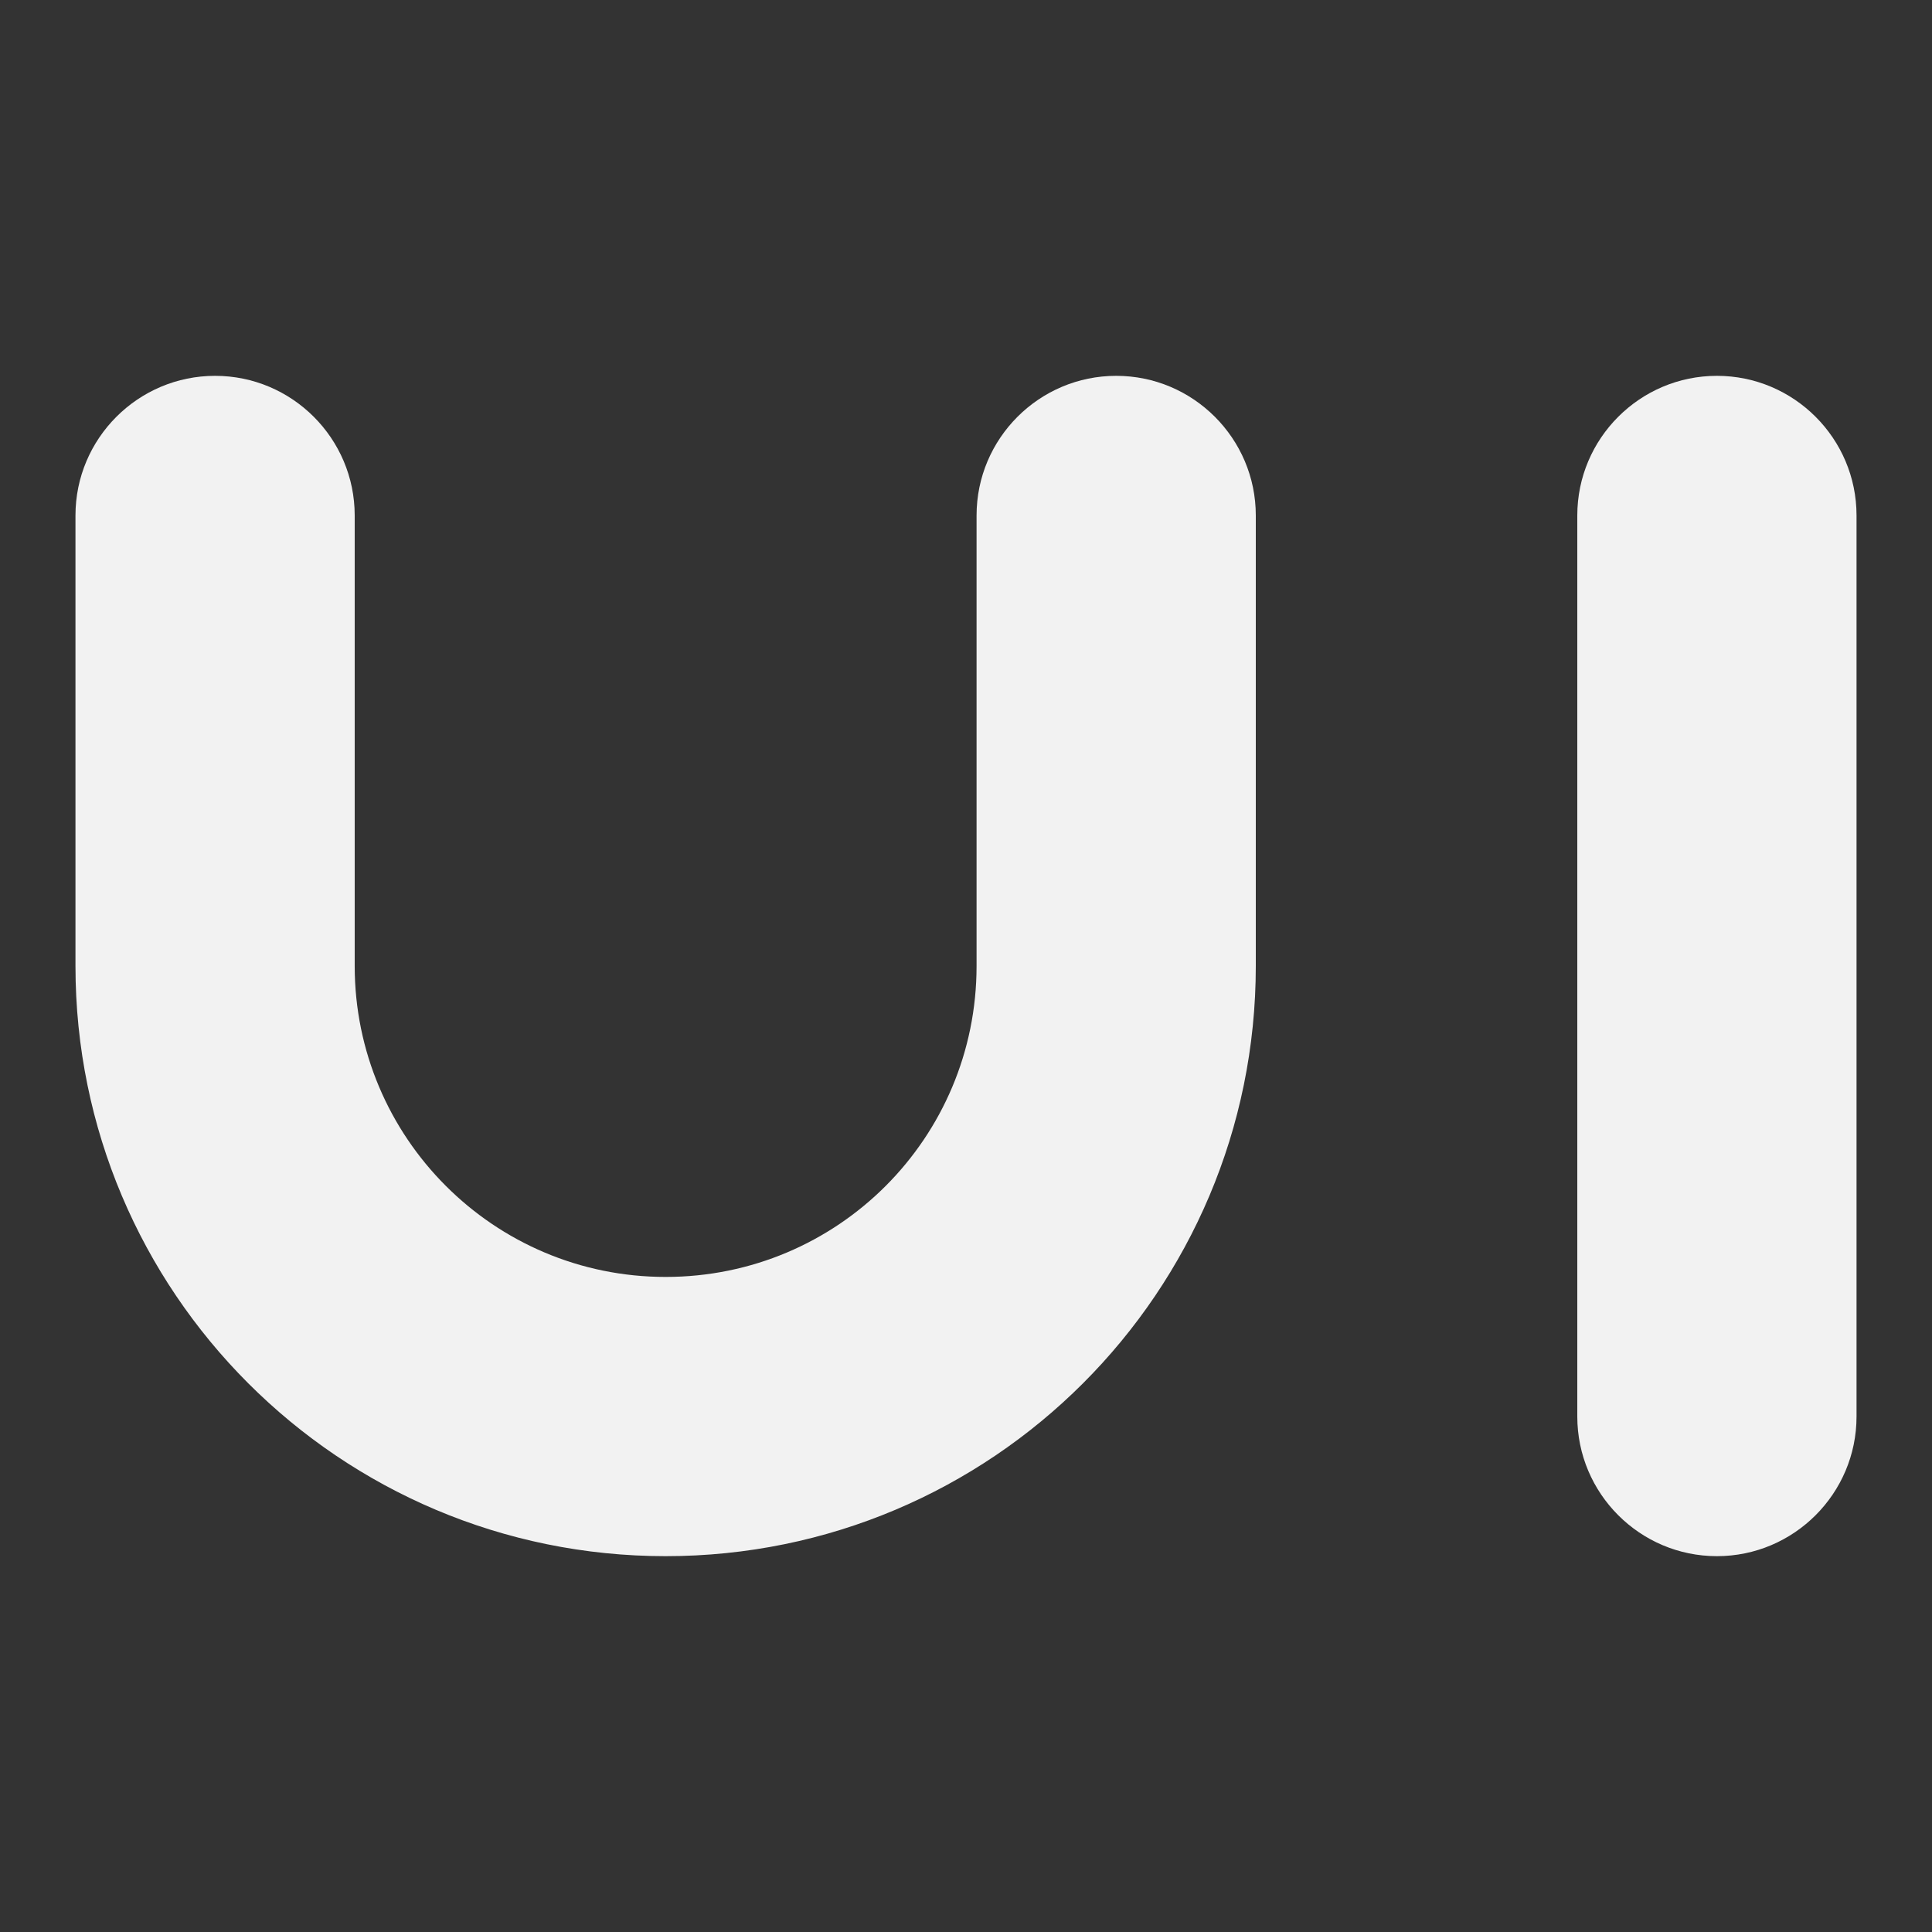 <?xml version="1.0" encoding="utf-8"?>
<!DOCTYPE svg PUBLIC "-//W3C//DTD SVG 1.1//EN" "http://www.w3.org/Graphics/SVG/1.1/DTD/svg11.dtd">
<svg version="1.1" xmlns="http://www.w3.org/2000/svg" xmlns:xlink="http://www.w3.org/1999/xlink" x="0px" y="0px" viewBox="0 0 256 256" enable-background="new 0 0 256 256" xml:space="preserve">
<rect x="0" y="0" width="256" height="256" fill="#333333" stroke="none"/>
<g><g><path fill="#f2f2f2" d="M166.4,128c0,43.2-35,78.2-78.2,78.2C45,206.2,10,171.2,10,128l0,0V68.3c0-10.2,8.3-18.5,18.5-18.5c10.2,0,18.5,8.3,18.5,18.5V128c0,22.7,18.4,41.2,41.2,41.2c22.8,0,41.2-18.4,41.2-41.2V68.3c0-10.2,8.3-18.5,18.5-18.5c10.2,0,18.5,8.3,18.5,18.5L166.4,128L166.4,128z M246,187.7c0,10.2-8.3,18.5-18.5,18.5c-10.2,0-18.5-8.3-18.5-18.5V68.3c0-10.2,8.3-18.5,18.5-18.5c10.2,0,18.5,8.3,18.5,18.5V187.7z"/></g></g>
</svg>